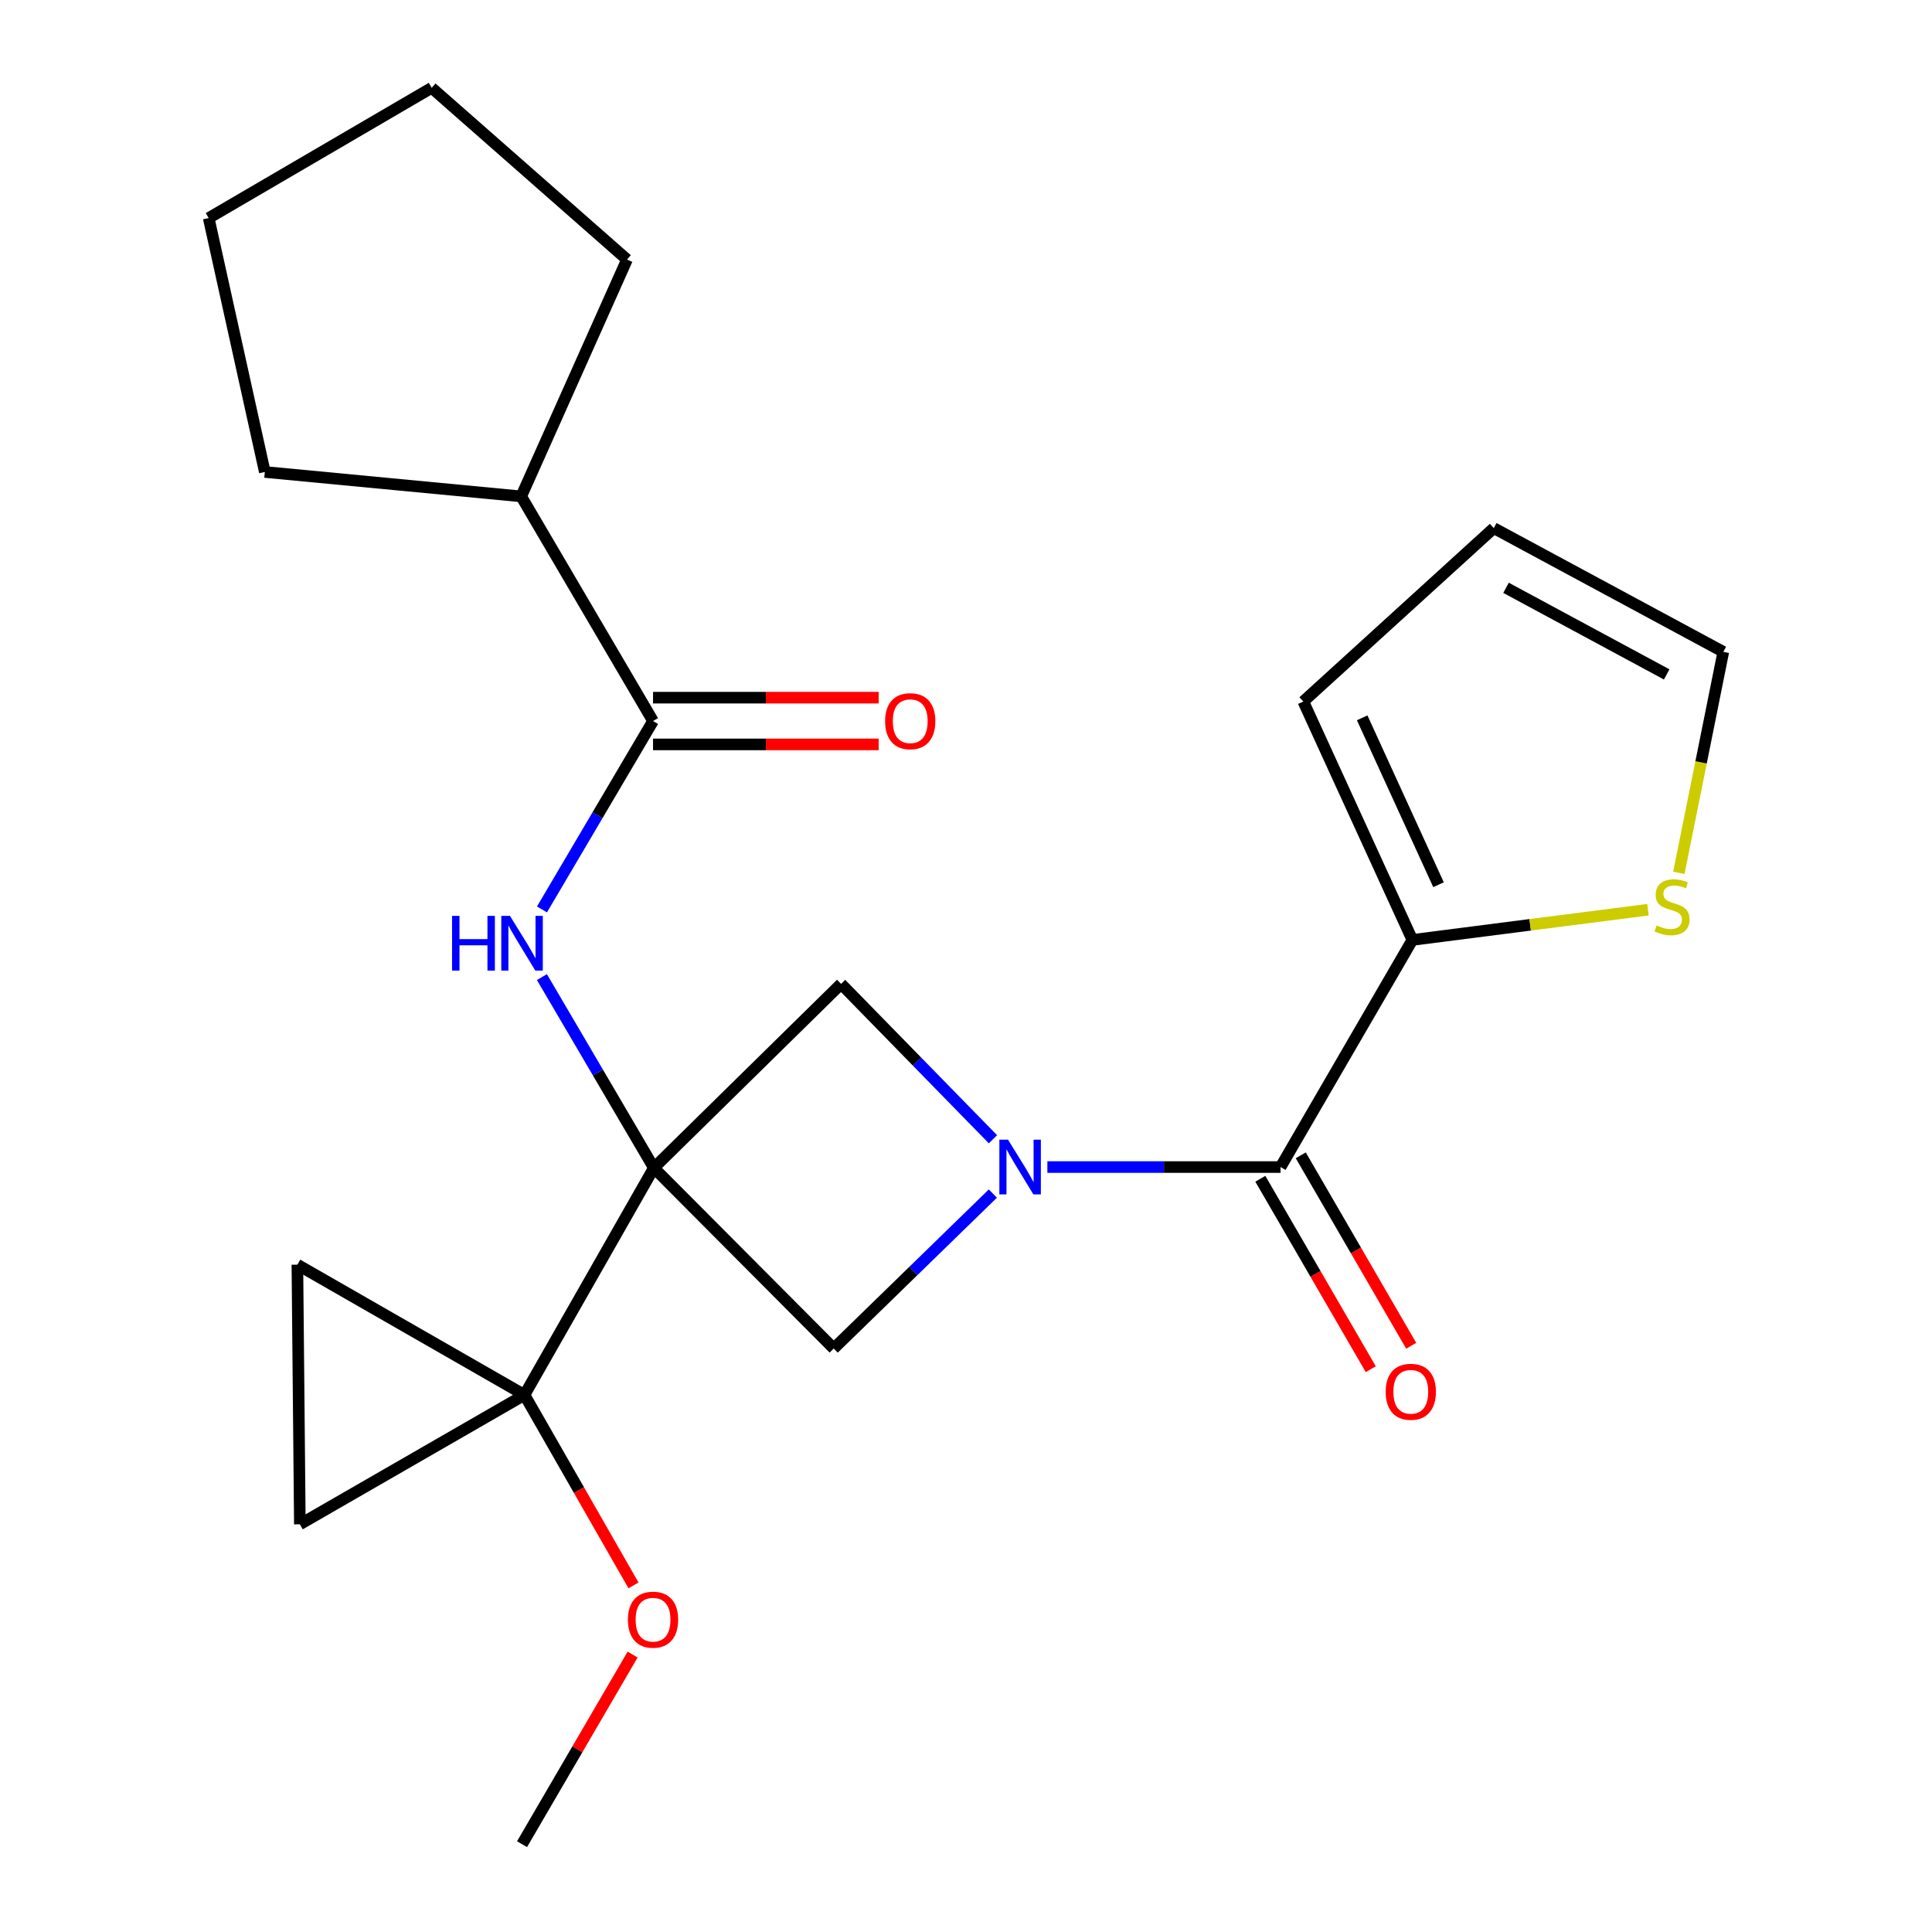 <?xml version='1.0' encoding='iso-8859-1'?>
<svg version='1.1' baseProfile='full'
              xmlns='http://www.w3.org/2000/svg'
                      xmlns:rdkit='http://www.rdkit.org/xml'
                      xmlns:xlink='http://www.w3.org/1999/xlink'
                  xml:space='preserve'
width='1000px' height='1000px' viewBox='0 0 1000 1000'>
<!-- END OF HEADER -->
<rect style='opacity:1.0;fill:#FFFFFF;stroke:none' width='1000' height='1000' x='0' y='0'> </rect>
<path class='bond-1' d='M 338.441,604.494 L 271.471,722.011' style='fill:none;fill-rule:evenodd;stroke:#000000;stroke-width:6px;stroke-linecap:butt;stroke-linejoin:miter;stroke-opacity:1' />
<path class='bond-3' d='M 338.441,604.494 L 309.468,555.119' style='fill:none;fill-rule:evenodd;stroke:#000000;stroke-width:6px;stroke-linecap:butt;stroke-linejoin:miter;stroke-opacity:1' />
<path class='bond-3' d='M 309.468,555.119 L 280.494,505.744' style='fill:none;fill-rule:evenodd;stroke:#0000FF;stroke-width:6px;stroke-linecap:butt;stroke-linejoin:miter;stroke-opacity:1' />
<path class='bond-4' d='M 338.441,604.494 L 431.538,697.981' style='fill:none;fill-rule:evenodd;stroke:#000000;stroke-width:6px;stroke-linecap:butt;stroke-linejoin:miter;stroke-opacity:1' />
<path class='bond-5' d='M 338.441,604.494 L 435.341,509.26' style='fill:none;fill-rule:evenodd;stroke:#000000;stroke-width:6px;stroke-linecap:butt;stroke-linejoin:miter;stroke-opacity:1' />
<path class='bond-0' d='M 513.954,589.686 L 474.648,549.473' style='fill:none;fill-rule:evenodd;stroke:#0000FF;stroke-width:6px;stroke-linecap:butt;stroke-linejoin:miter;stroke-opacity:1' />
<path class='bond-0' d='M 474.648,549.473 L 435.341,509.26' style='fill:none;fill-rule:evenodd;stroke:#000000;stroke-width:6px;stroke-linecap:butt;stroke-linejoin:miter;stroke-opacity:1' />
<path class='bond-2' d='M 542.118,604.064 L 602.464,604.064' style='fill:none;fill-rule:evenodd;stroke:#0000FF;stroke-width:6px;stroke-linecap:butt;stroke-linejoin:miter;stroke-opacity:1' />
<path class='bond-2' d='M 602.464,604.064 L 662.809,604.064' style='fill:none;fill-rule:evenodd;stroke:#000000;stroke-width:6px;stroke-linecap:butt;stroke-linejoin:miter;stroke-opacity:1' />
<path class='bond-23' d='M 513.903,617.796 L 472.72,657.889' style='fill:none;fill-rule:evenodd;stroke:#0000FF;stroke-width:6px;stroke-linecap:butt;stroke-linejoin:miter;stroke-opacity:1' />
<path class='bond-23' d='M 472.72,657.889 L 431.538,697.981' style='fill:none;fill-rule:evenodd;stroke:#000000;stroke-width:6px;stroke-linecap:butt;stroke-linejoin:miter;stroke-opacity:1' />
<path class='bond-8' d='M 271.471,722.011 L 153.927,654.597' style='fill:none;fill-rule:evenodd;stroke:#000000;stroke-width:6px;stroke-linecap:butt;stroke-linejoin:miter;stroke-opacity:1' />
<path class='bond-9' d='M 271.471,722.011 L 155.203,788.981' style='fill:none;fill-rule:evenodd;stroke:#000000;stroke-width:6px;stroke-linecap:butt;stroke-linejoin:miter;stroke-opacity:1' />
<path class='bond-17' d='M 271.471,722.011 L 299.684,771.304' style='fill:none;fill-rule:evenodd;stroke:#000000;stroke-width:6px;stroke-linecap:butt;stroke-linejoin:miter;stroke-opacity:1' />
<path class='bond-17' d='M 299.684,771.304 L 327.898,820.596' style='fill:none;fill-rule:evenodd;stroke:#FF0000;stroke-width:6px;stroke-linecap:butt;stroke-linejoin:miter;stroke-opacity:1' />
<path class='bond-7' d='M 662.809,604.064 L 731.043,486.507' style='fill:none;fill-rule:evenodd;stroke:#000000;stroke-width:6px;stroke-linecap:butt;stroke-linejoin:miter;stroke-opacity:1' />
<path class='bond-11' d='M 652.346,610.132 L 680.926,659.413' style='fill:none;fill-rule:evenodd;stroke:#000000;stroke-width:6px;stroke-linecap:butt;stroke-linejoin:miter;stroke-opacity:1' />
<path class='bond-11' d='M 680.926,659.413 L 709.506,708.693' style='fill:none;fill-rule:evenodd;stroke:#FF0000;stroke-width:6px;stroke-linecap:butt;stroke-linejoin:miter;stroke-opacity:1' />
<path class='bond-11' d='M 673.272,597.996 L 701.853,647.276' style='fill:none;fill-rule:evenodd;stroke:#000000;stroke-width:6px;stroke-linecap:butt;stroke-linejoin:miter;stroke-opacity:1' />
<path class='bond-11' d='M 701.853,647.276 L 730.433,696.557' style='fill:none;fill-rule:evenodd;stroke:#FF0000;stroke-width:6px;stroke-linecap:butt;stroke-linejoin:miter;stroke-opacity:1' />
<path class='bond-6' d='M 280.523,470.716 L 309.267,421.963' style='fill:none;fill-rule:evenodd;stroke:#0000FF;stroke-width:6px;stroke-linecap:butt;stroke-linejoin:miter;stroke-opacity:1' />
<path class='bond-6' d='M 309.267,421.963 L 338.011,373.209' style='fill:none;fill-rule:evenodd;stroke:#000000;stroke-width:6px;stroke-linecap:butt;stroke-linejoin:miter;stroke-opacity:1' />
<path class='bond-13' d='M 338.011,385.305 L 396.407,385.305' style='fill:none;fill-rule:evenodd;stroke:#000000;stroke-width:6px;stroke-linecap:butt;stroke-linejoin:miter;stroke-opacity:1' />
<path class='bond-13' d='M 396.407,385.305 L 454.803,385.305' style='fill:none;fill-rule:evenodd;stroke:#FF0000;stroke-width:6px;stroke-linecap:butt;stroke-linejoin:miter;stroke-opacity:1' />
<path class='bond-13' d='M 338.011,361.114 L 396.407,361.114' style='fill:none;fill-rule:evenodd;stroke:#000000;stroke-width:6px;stroke-linecap:butt;stroke-linejoin:miter;stroke-opacity:1' />
<path class='bond-13' d='M 396.407,361.114 L 454.803,361.114' style='fill:none;fill-rule:evenodd;stroke:#FF0000;stroke-width:6px;stroke-linecap:butt;stroke-linejoin:miter;stroke-opacity:1' />
<path class='bond-16' d='M 338.011,373.209 L 269.777,256.929' style='fill:none;fill-rule:evenodd;stroke:#000000;stroke-width:6px;stroke-linecap:butt;stroke-linejoin:miter;stroke-opacity:1' />
<path class='bond-10' d='M 731.043,486.507 L 792.014,478.685' style='fill:none;fill-rule:evenodd;stroke:#000000;stroke-width:6px;stroke-linecap:butt;stroke-linejoin:miter;stroke-opacity:1' />
<path class='bond-10' d='M 792.014,478.685 L 852.986,470.863' style='fill:none;fill-rule:evenodd;stroke:#CCCC00;stroke-width:6px;stroke-linecap:butt;stroke-linejoin:miter;stroke-opacity:1' />
<path class='bond-12' d='M 731.043,486.507 L 674.596,363.103' style='fill:none;fill-rule:evenodd;stroke:#000000;stroke-width:6px;stroke-linecap:butt;stroke-linejoin:miter;stroke-opacity:1' />
<path class='bond-12' d='M 744.575,457.933 L 705.062,371.551' style='fill:none;fill-rule:evenodd;stroke:#000000;stroke-width:6px;stroke-linecap:butt;stroke-linejoin:miter;stroke-opacity:1' />
<path class='bond-24' d='M 153.927,654.597 L 155.203,788.981' style='fill:none;fill-rule:evenodd;stroke:#000000;stroke-width:6px;stroke-linecap:butt;stroke-linejoin:miter;stroke-opacity:1' />
<path class='bond-14' d='M 868.971,451.78 L 880.477,394.587' style='fill:none;fill-rule:evenodd;stroke:#CCCC00;stroke-width:6px;stroke-linecap:butt;stroke-linejoin:miter;stroke-opacity:1' />
<path class='bond-14' d='M 880.477,394.587 L 891.983,337.393' style='fill:none;fill-rule:evenodd;stroke:#000000;stroke-width:6px;stroke-linecap:butt;stroke-linejoin:miter;stroke-opacity:1' />
<path class='bond-15' d='M 674.596,363.103 L 773.176,273.352' style='fill:none;fill-rule:evenodd;stroke:#000000;stroke-width:6px;stroke-linecap:butt;stroke-linejoin:miter;stroke-opacity:1' />
<path class='bond-26' d='M 891.983,337.393 L 773.176,273.352' style='fill:none;fill-rule:evenodd;stroke:#000000;stroke-width:6px;stroke-linecap:butt;stroke-linejoin:miter;stroke-opacity:1' />
<path class='bond-26' d='M 862.684,349.081 L 779.519,304.253' style='fill:none;fill-rule:evenodd;stroke:#000000;stroke-width:6px;stroke-linecap:butt;stroke-linejoin:miter;stroke-opacity:1' />
<path class='bond-18' d='M 269.777,256.929 L 137.073,244.296' style='fill:none;fill-rule:evenodd;stroke:#000000;stroke-width:6px;stroke-linecap:butt;stroke-linejoin:miter;stroke-opacity:1' />
<path class='bond-19' d='M 269.777,256.929 L 324.544,134.345' style='fill:none;fill-rule:evenodd;stroke:#000000;stroke-width:6px;stroke-linecap:butt;stroke-linejoin:miter;stroke-opacity:1' />
<path class='bond-20' d='M 327.442,856.39 L 298.825,905.468' style='fill:none;fill-rule:evenodd;stroke:#FF0000;stroke-width:6px;stroke-linecap:butt;stroke-linejoin:miter;stroke-opacity:1' />
<path class='bond-20' d='M 298.825,905.468 L 270.207,954.545' style='fill:none;fill-rule:evenodd;stroke:#000000;stroke-width:6px;stroke-linecap:butt;stroke-linejoin:miter;stroke-opacity:1' />
<path class='bond-22' d='M 137.073,244.296 L 108.017,112.868' style='fill:none;fill-rule:evenodd;stroke:#000000;stroke-width:6px;stroke-linecap:butt;stroke-linejoin:miter;stroke-opacity:1' />
<path class='bond-21' d='M 324.544,134.345 L 223.437,45.455' style='fill:none;fill-rule:evenodd;stroke:#000000;stroke-width:6px;stroke-linecap:butt;stroke-linejoin:miter;stroke-opacity:1' />
<path class='bond-25' d='M 223.437,45.455 L 108.017,112.868' style='fill:none;fill-rule:evenodd;stroke:#000000;stroke-width:6px;stroke-linecap:butt;stroke-linejoin:miter;stroke-opacity:1' />
<path  class='atom-1' d='M 521.748 589.904
L 531.028 604.904
Q 531.948 606.384, 533.428 609.064
Q 534.908 611.744, 534.988 611.904
L 534.988 589.904
L 538.748 589.904
L 538.748 618.224
L 534.868 618.224
L 524.908 601.824
Q 523.748 599.904, 522.508 597.704
Q 521.308 595.504, 520.948 594.824
L 520.948 618.224
L 517.268 618.224
L 517.268 589.904
L 521.748 589.904
' fill='#0000FF'/>
<path  class='atom-4' d='M 233.987 474.053
L 237.827 474.053
L 237.827 486.093
L 252.307 486.093
L 252.307 474.053
L 256.147 474.053
L 256.147 502.373
L 252.307 502.373
L 252.307 489.293
L 237.827 489.293
L 237.827 502.373
L 233.987 502.373
L 233.987 474.053
' fill='#0000FF'/>
<path  class='atom-4' d='M 263.947 474.053
L 273.227 489.053
Q 274.147 490.533, 275.627 493.213
Q 277.107 495.893, 277.187 496.053
L 277.187 474.053
L 280.947 474.053
L 280.947 502.373
L 277.067 502.373
L 267.107 485.973
Q 265.947 484.053, 264.707 481.853
Q 263.507 479.653, 263.147 478.973
L 263.147 502.373
L 259.467 502.373
L 259.467 474.053
L 263.947 474.053
' fill='#0000FF'/>
<path  class='atom-11' d='M 857.453 478.983
Q 857.773 479.103, 859.093 479.663
Q 860.413 480.223, 861.853 480.583
Q 863.333 480.903, 864.773 480.903
Q 867.453 480.903, 869.013 479.623
Q 870.573 478.303, 870.573 476.023
Q 870.573 474.463, 869.773 473.503
Q 869.013 472.543, 867.813 472.023
Q 866.613 471.503, 864.613 470.903
Q 862.093 470.143, 860.573 469.423
Q 859.093 468.703, 858.013 467.183
Q 856.973 465.663, 856.973 463.103
Q 856.973 459.543, 859.373 457.343
Q 861.813 455.143, 866.613 455.143
Q 869.893 455.143, 873.613 456.703
L 872.693 459.783
Q 869.293 458.383, 866.733 458.383
Q 863.973 458.383, 862.453 459.543
Q 860.933 460.663, 860.973 462.623
Q 860.973 464.143, 861.733 465.063
Q 862.533 465.983, 863.653 466.503
Q 864.813 467.023, 866.733 467.623
Q 869.293 468.423, 870.813 469.223
Q 872.333 470.023, 873.413 471.663
Q 874.533 473.263, 874.533 476.023
Q 874.533 479.943, 871.893 482.063
Q 869.293 484.143, 864.933 484.143
Q 862.413 484.143, 860.493 483.583
Q 858.613 483.063, 856.373 482.143
L 857.453 478.983
' fill='#CCCC00'/>
<path  class='atom-12' d='M 717.223 720.384
Q 717.223 713.584, 720.583 709.784
Q 723.943 705.984, 730.223 705.984
Q 736.503 705.984, 739.863 709.784
Q 743.223 713.584, 743.223 720.384
Q 743.223 727.264, 739.823 731.184
Q 736.423 735.064, 730.223 735.064
Q 723.983 735.064, 720.583 731.184
Q 717.223 727.304, 717.223 720.384
M 730.223 731.864
Q 734.543 731.864, 736.863 728.984
Q 739.223 726.064, 739.223 720.384
Q 739.223 714.824, 736.863 712.024
Q 734.543 709.184, 730.223 709.184
Q 725.903 709.184, 723.543 711.984
Q 721.223 714.784, 721.223 720.384
Q 721.223 726.104, 723.543 728.984
Q 725.903 731.864, 730.223 731.864
' fill='#FF0000'/>
<path  class='atom-14' d='M 458.131 373.289
Q 458.131 366.489, 461.491 362.689
Q 464.851 358.889, 471.131 358.889
Q 477.411 358.889, 480.771 362.689
Q 484.131 366.489, 484.131 373.289
Q 484.131 380.169, 480.731 384.089
Q 477.331 387.969, 471.131 387.969
Q 464.891 387.969, 461.491 384.089
Q 458.131 380.209, 458.131 373.289
M 471.131 384.769
Q 475.451 384.769, 477.771 381.889
Q 480.131 378.969, 480.131 373.289
Q 480.131 367.729, 477.771 364.929
Q 475.451 362.089, 471.131 362.089
Q 466.811 362.089, 464.451 364.889
Q 462.131 367.689, 462.131 373.289
Q 462.131 379.009, 464.451 381.889
Q 466.811 384.769, 471.131 384.769
' fill='#FF0000'/>
<path  class='atom-18' d='M 325.011 838.345
Q 325.011 831.545, 328.371 827.745
Q 331.731 823.945, 338.011 823.945
Q 344.291 823.945, 347.651 827.745
Q 351.011 831.545, 351.011 838.345
Q 351.011 845.225, 347.611 849.145
Q 344.211 853.025, 338.011 853.025
Q 331.771 853.025, 328.371 849.145
Q 325.011 845.265, 325.011 838.345
M 338.011 849.825
Q 342.331 849.825, 344.651 846.945
Q 347.011 844.025, 347.011 838.345
Q 347.011 832.785, 344.651 829.985
Q 342.331 827.145, 338.011 827.145
Q 333.691 827.145, 331.331 829.945
Q 329.011 832.745, 329.011 838.345
Q 329.011 844.065, 331.331 846.945
Q 333.691 849.825, 338.011 849.825
' fill='#FF0000'/>
</svg>
